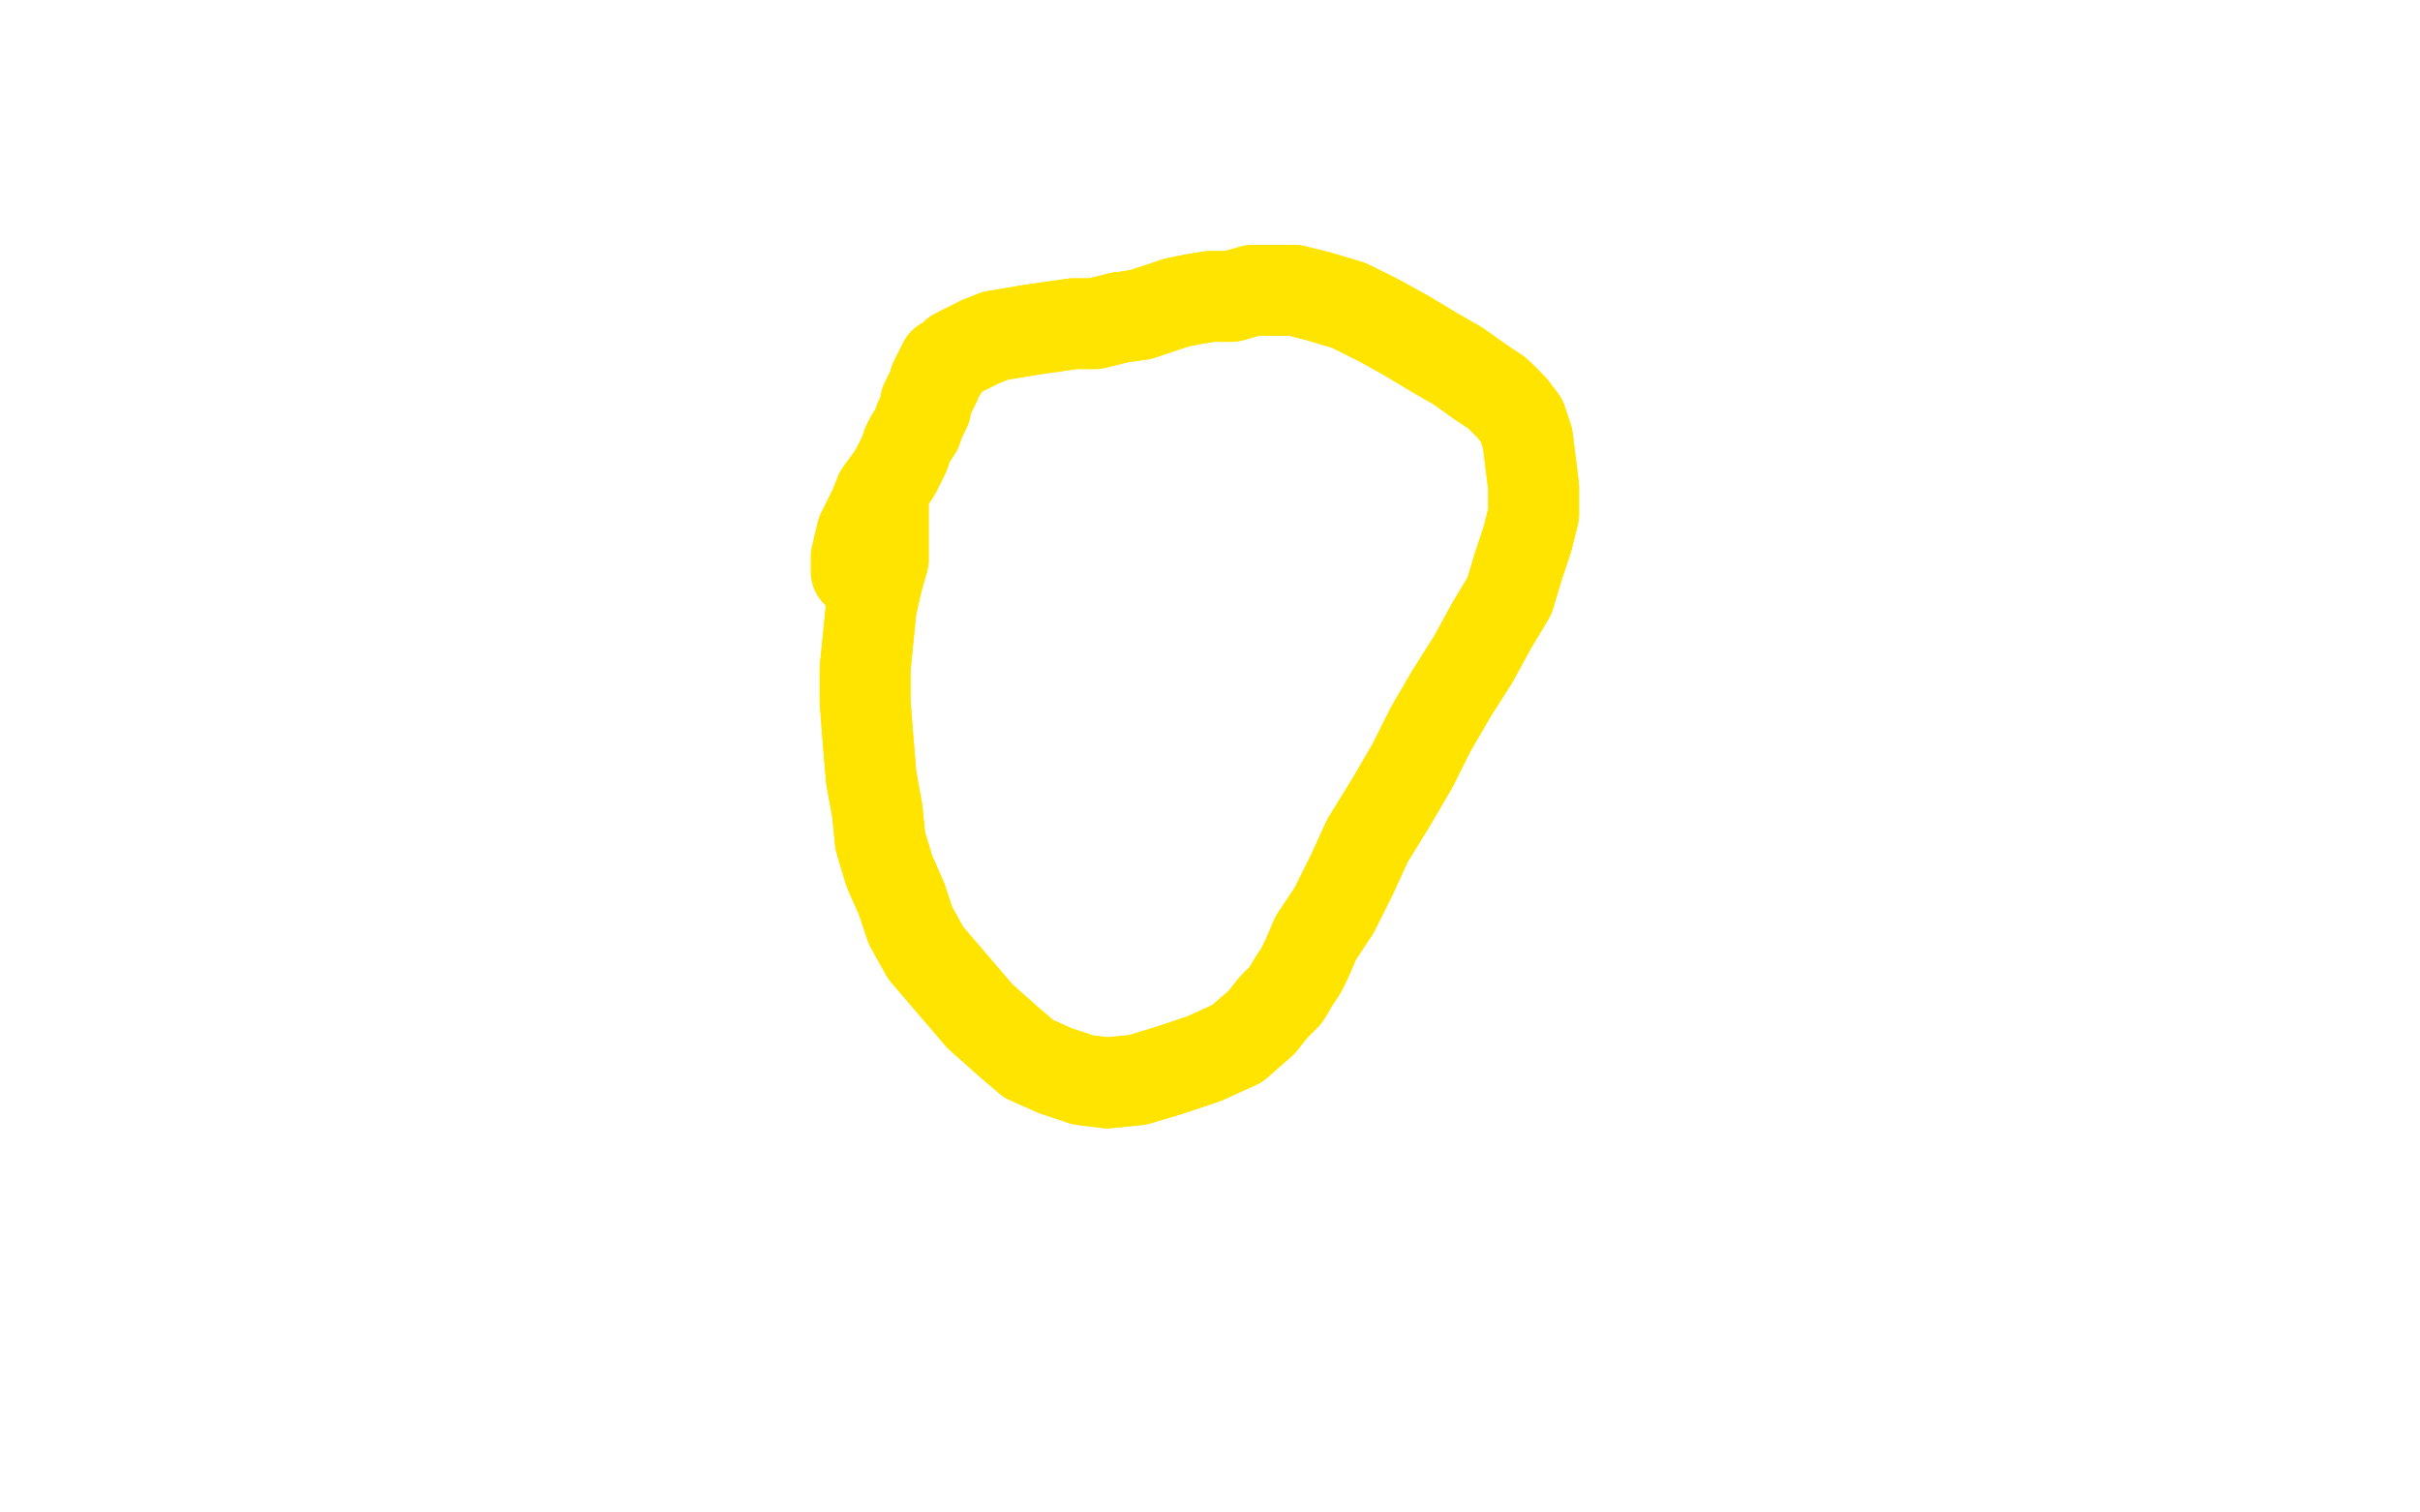 <?xml version="1.0" standalone="no"?>
<!DOCTYPE svg PUBLIC "-//W3C//DTD SVG 1.1//EN"
"http://www.w3.org/Graphics/SVG/1.1/DTD/svg11.dtd">

<svg width="800" height="500" version="1.1" xmlns="http://www.w3.org/2000/svg" xmlns:xlink="http://www.w3.org/1999/xlink" style="stroke-antialiasing: false"><desc>This SVG has been created on https://colorillo.com/</desc><rect x='0' y='0' width='800' height='500' style='fill: rgb(255,255,255); stroke-width:0' /><polyline points="392,208 391,208 391,208 390,208 390,208 389,210 389,210 387,212 387,212 385,222 385,222 384,230 384,230 391,258 411,286 417,291 426,297 434,301 443,305 452,308 461,309 469,308 478,308 486,306 493,303 501,299 510,293 518,286 527,277 536,265 543,254 549,243 551,234 553,226 552,219 551,208 548,196 544,184 538,174 532,167 525,160 517,156 509,153 499,151 489,151 478,152 469,154 461,156 454,159 449,163 446,166 442,172 441,174 439,178 438,182 437,187 435,191 433,195 430,199 426,204 423,208 420,210 417,213 415,215 413,216 412,217 411,218 409,219 409,219 407,219 406,221 403,221 401,222 400,223 398,223 395,223 393,223 391,223 390,223" style="fill: none; stroke: #ffffff; stroke-width: 30; stroke-linejoin: round; stroke-linecap: round; stroke-antialiasing: false; stroke-antialias: 0; opacity: 1.0"/>
<polyline points="392,208 391,208 391,208 390,208 390,208 389,210 389,210 387,212 387,212 385,222 385,222 384,230 391,258 411,286 417,291 426,297 434,301 443,305 452,308 461,309 469,308 478,308 486,306 493,303 501,299 510,293 518,286 527,277 536,265 543,254 549,243 551,234 553,226 552,219 551,208 548,196 544,184 538,174 532,167 525,160 517,156 509,153 499,151 489,151 478,152 469,154 461,156 454,159 449,163 446,166 442,172 441,174 439,178 438,182 437,187 435,191 433,195 430,199 426,204 423,208 420,210 417,213 415,215 413,216 412,217 411,218 409,219 409,219 407,219 406,221 403,221 401,222 400,223 398,223 395,223 393,223 391,223 390,223 389,224 389,225" style="fill: none; stroke: #ffffff; stroke-width: 30; stroke-linejoin: round; stroke-linecap: round; stroke-antialiasing: false; stroke-antialias: 0; opacity: 1.0"/>
<polyline points="292,166 292,165 292,165 292,166 292,166 292,167 292,167 292,169 292,169 292,172 292,172 292,185 290,192 288,201 287,211 286,221 286,232 287,245 288,257 290,268 291,278 294,288 298,297 301,306 306,315 312,322 318,329 324,336 333,344 340,350 349,354 358,357 366,358 376,357 386,354 398,350 409,345 417,338 421,333 425,329 428,324 430,321 432,317 435,310 441,301 447,289 452,278 460,265 467,253 473,241 480,229 487,218 493,207 499,197 502,187 505,178 507,170 507,161 506,153 505,145 503,139 500,135 495,130 489,126 482,121 475,117 465,111 456,106 446,101 436,98 428,96 421,96 414,96 407,98 400,98 394,99 389,100 383,102 377,104 370,105" style="fill: none; stroke: #ffe400; stroke-width: 30; stroke-linejoin: round; stroke-linecap: round; stroke-antialiasing: false; stroke-antialias: 0; opacity: 1.0"/>
<polyline points="324,113 320,115 316,117 314,119 312,120 311,122 311,123 310,124" style="fill: none; stroke: #ffe400; stroke-width: 30; stroke-linejoin: round; stroke-linecap: round; stroke-antialiasing: false; stroke-antialias: 0; opacity: 1.0"/>
<polyline points="370,105 362,107 355,107 348,108 341,109 335,110 329,111 324,113" style="fill: none; stroke: #ffe400; stroke-width: 30; stroke-linejoin: round; stroke-linecap: round; stroke-antialiasing: false; stroke-antialias: 0; opacity: 1.0"/>
<polyline points="310,124 309,126 309,127 308,129 307,131 306,133 306,135 305,137 304,139 303,142 301,145 300,147 299,150 298,152 296,156 294,159 291,163 289,168 287,172 285,176 284,180" style="fill: none; stroke: #ffe400; stroke-width: 30; stroke-linejoin: round; stroke-linecap: round; stroke-antialiasing: false; stroke-antialias: 0; opacity: 1.0"/>
<polyline points="292,166 292,165 292,165 292,166 292,166 292,167 292,167 292,169 292,169 292,172 292,185 290,192 288,201 287,211 286,221 286,232 287,245 288,257 290,268 291,278 294,288 298,297 301,306 306,315 312,322 318,329 324,336 333,344 340,350 349,354 358,357 366,358 376,357 386,354 398,350 409,345 417,338 421,333 425,329 428,324 430,321 432,317 435,310 441,301 447,289 452,278 460,265 467,253 473,241 480,229 487,218 493,207 499,197 502,187 505,178 507,170 507,161 506,153 505,145 503,139 500,135 495,130 489,126 482,121 475,117 465,111 456,106 446,101 436,98 428,96 421,96 414,96 407,98 400,98 394,99 389,100 383,102 377,104 370,105 362,107 355,107 348,108 341,109 335,110 329,111 324,113 320,115 316,117 314,119 312,120 311,122 311,123 310,124 309,126 309,127 308,129 307,131 306,133 306,135 305,137 304,139 303,142 301,145 300,147 299,150 298,152 296,156 294,159 291,163 289,168 287,172 285,176 284,180 283,184 283,185 283,187 283,189 283,189" style="fill: none; stroke: #ffe400; stroke-width: 30; stroke-linejoin: round; stroke-linecap: round; stroke-antialiasing: false; stroke-antialias: 0; opacity: 1.0"/>
</svg>
